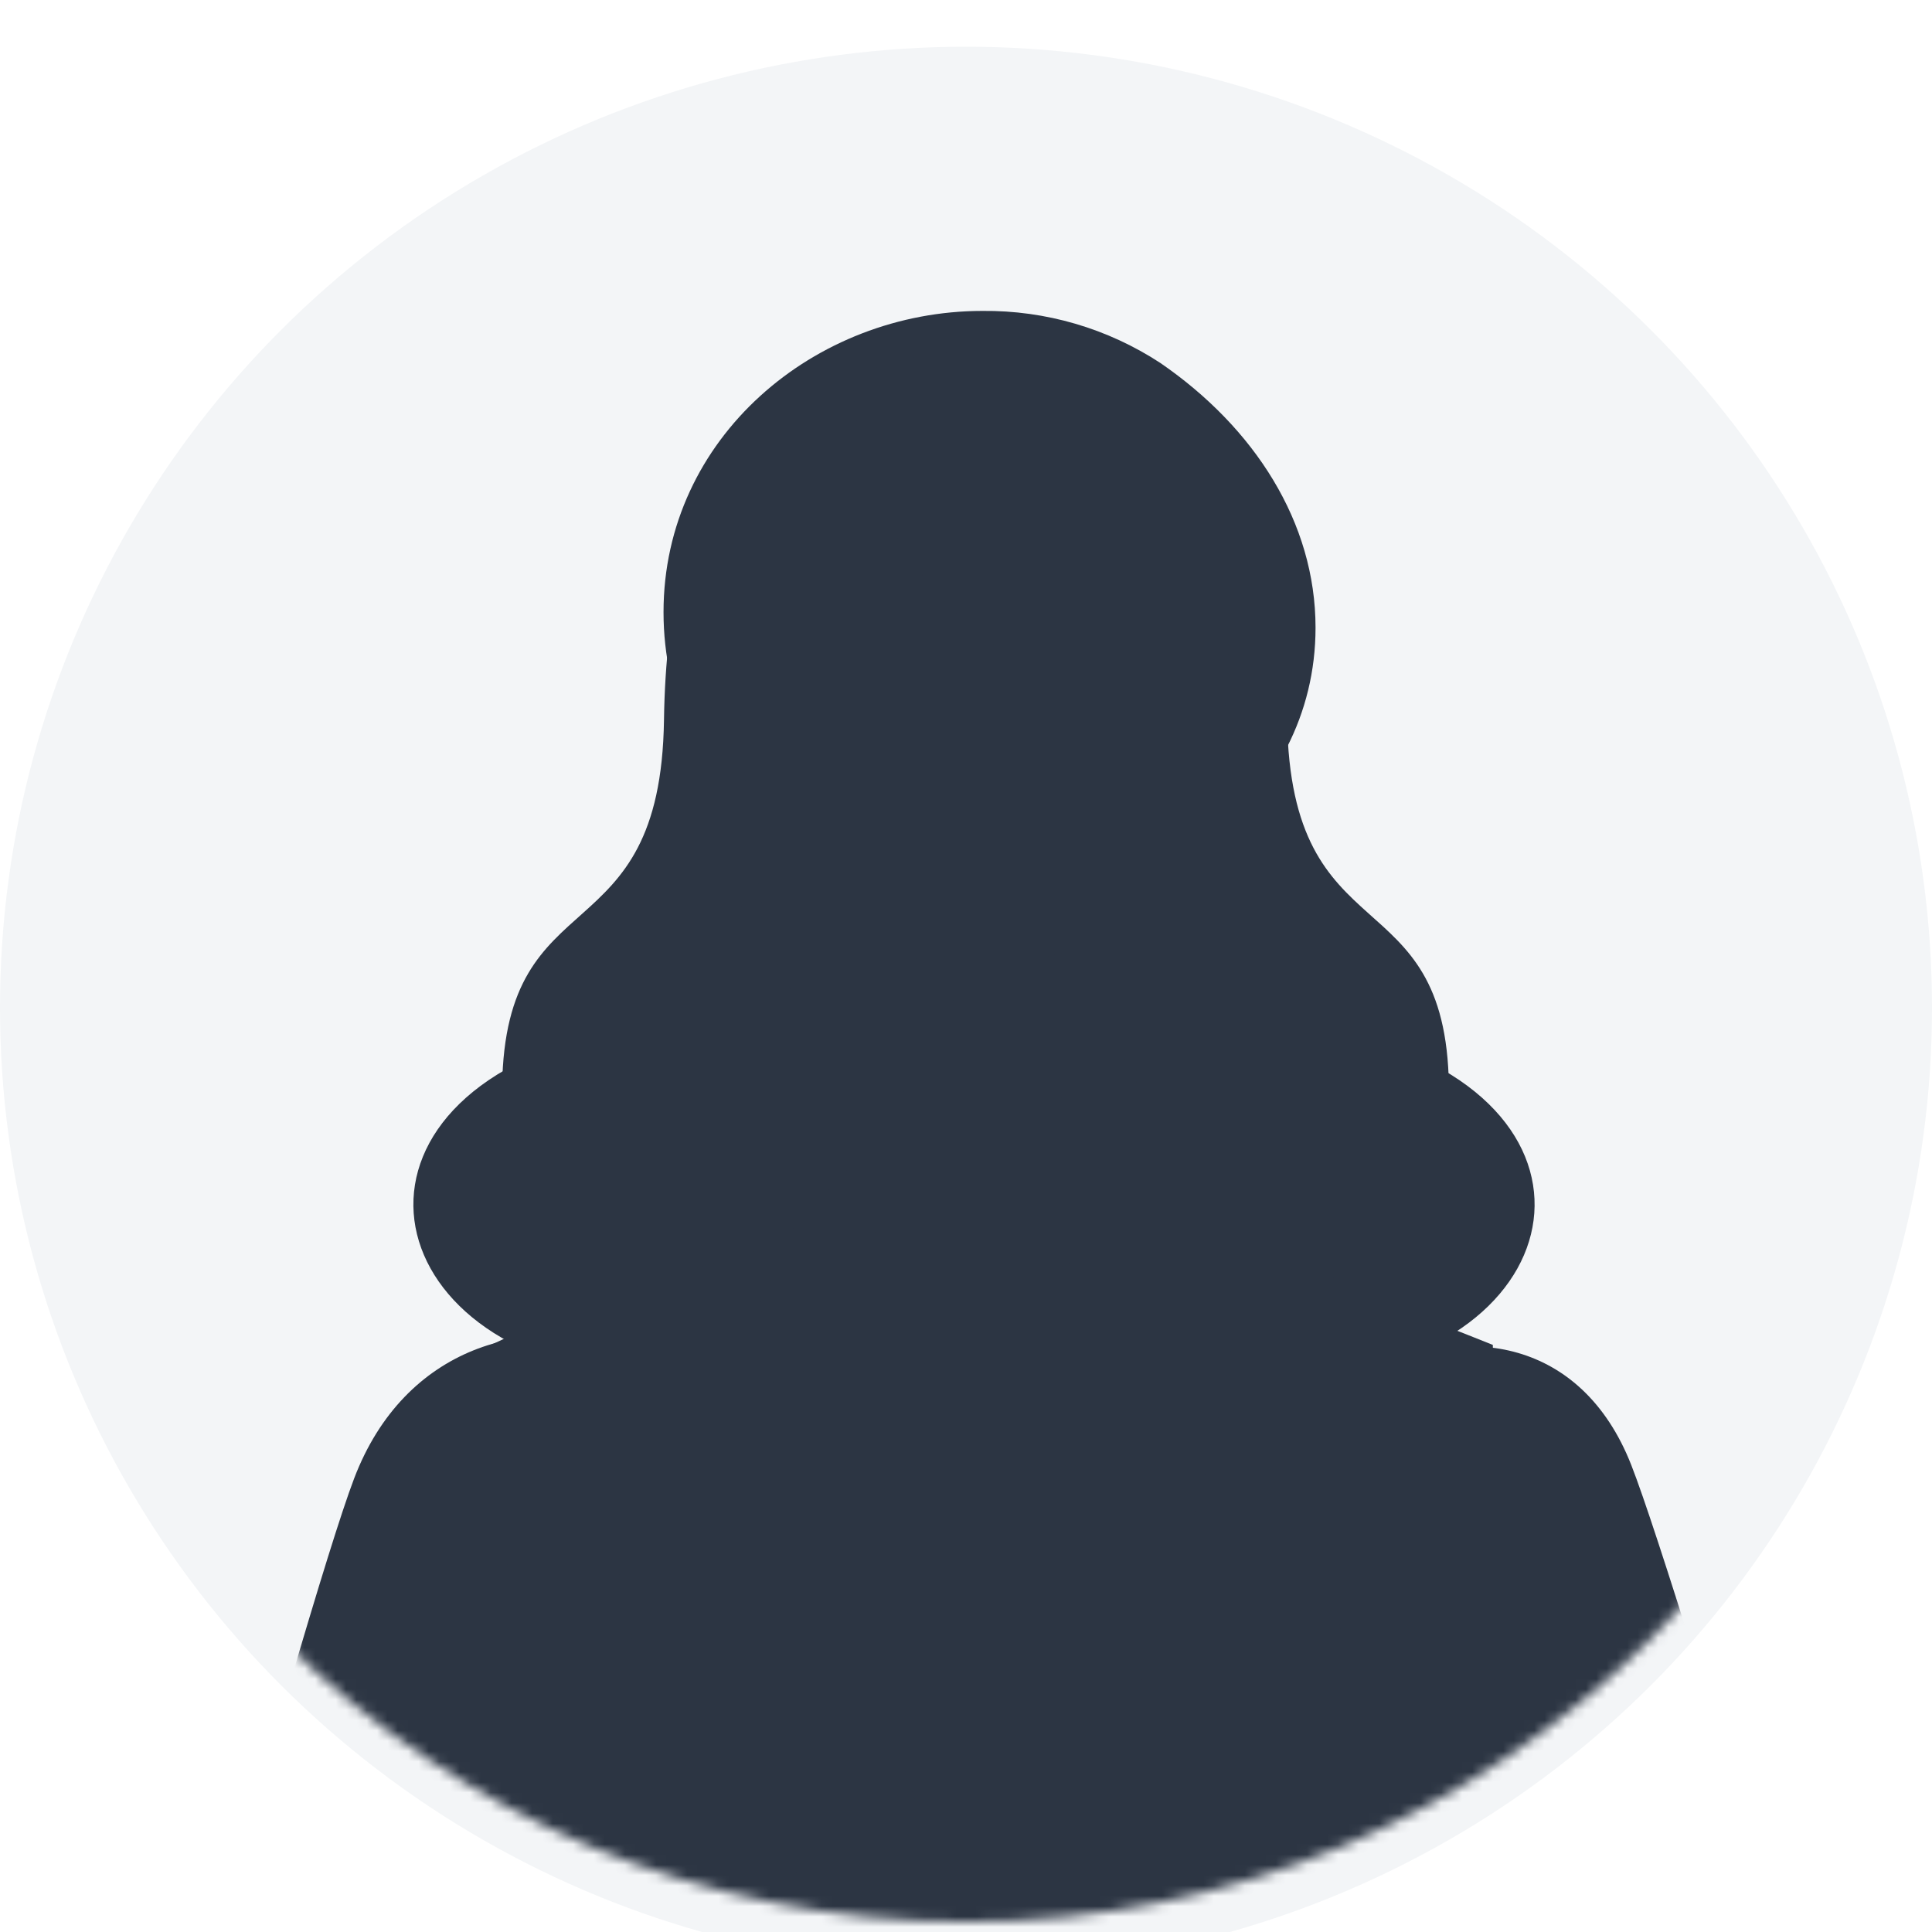 <svg width="187" height="187" viewBox="0 0 187 187" fill="none" xmlns="http://www.w3.org/2000/svg">
<g filter="url(#filter0_i_2823_4200)">
<ellipse cx="93.5" cy="93.008" rx="93.5" ry="93.008" fill="#F3F5F7"/>
</g>
<mask id="mask0_2823_4200" style="mask-type:alpha" maskUnits="userSpaceOnUse" x="0" y="-1" width="187" height="188">
<path d="M93.5 3.392C143.282 3.392 183.607 43.531 183.607 93.008C183.607 142.484 143.282 182.623 93.5 182.623C43.718 182.623 3.393 142.484 3.393 93.008C3.393 43.531 43.718 3.392 93.5 3.392Z" fill="#07C4DD" stroke="white" stroke-width="6.785"/>
</mask>
<g mask="url(#mask0_2823_4200)">
<path d="M186.997 237.596C188.496 246.874 182.936 252.675 175.882 254.852C168.828 257.028 160.36 252.995 156.247 243.957C154.508 240.136 131.81 188.129 121.693 160.554C112.655 135.91 148.288 117.354 157.886 141.786C162.721 154.07 186.63 235.32 186.997 237.596Z" fill="#2C3543"/>
<path d="M6.988 238.914C5.414 248.663 10.96 254.638 18.024 256.749C25.087 258.86 33.63 254.478 37.814 244.926C39.586 240.888 62.788 185.95 73.155 156.839C82.409 130.838 44.095 117.319 34.276 143.104C29.318 156.104 7.374 236.525 6.988 238.914Z" fill="#2C3543"/>
<path d="M66.475 57.22C64.375 76.362 71.492 92.686 50.802 102.551C30.111 112.415 40.473 136.413 70.83 133.154H117.686C148.076 136.413 158.438 112.415 137.747 102.551C117.057 92.686 124.174 76.362 122.066 57.22" fill="#2C3543"/>
<path d="M115.194 38.916C115.194 38.916 124.264 46.646 124.583 69.674C124.902 92.702 139.962 84.711 140.24 105.133H48.603C48.889 84.711 63.95 92.694 64.268 69.674C64.587 46.654 73.658 38.916 73.658 38.916" fill="#2C3543"/>
<path d="M95.236 118.705H95.598C111.773 119.797 127.674 123.429 142.719 129.467L144.491 130.174C144.491 130.174 145.202 159.12 144.019 186.719C143.204 205.925 140.123 223.534 140.952 234.179C141.597 242.5 147.233 266.984 147.233 266.984L44.595 267.191C44.595 267.191 53.077 242.472 53.934 233.863C56.559 208.111 46.659 130.584 46.659 130.584L50.98 128.544C65.168 123.106 80.08 119.791 95.236 118.705Z" fill="#2C3543"/>
<path d="M95.236 118.705H95.599C107.267 119.491 118.807 121.605 129.997 125.005C129.346 137.69 102.577 191.049 96.485 202.839C89.2 186.818 62.044 137.52 61.451 124.963C72.444 121.626 83.776 119.527 95.236 118.705Z" fill="#2C3543"/>
<path d="M82.15 76.853L82.202 120.84C82.753 125.759 88.747 129.637 96.079 129.637C103.411 129.637 109.405 125.759 109.951 120.84L110.008 76.853H82.15Z" fill="#2C3543"/>
<path d="M109.962 113.663C103.242 113.06 88.819 106.944 85.676 100.22L87.358 76.853H110.009L109.962 113.663Z" fill="#2C3543"/>
<path d="M109.758 123.936C108.561 128.366 102.902 131.73 96.093 131.73C89.284 131.73 83.611 128.366 82.428 123.936H109.758Z" fill="#2C3543"/>
<path d="M110.008 113.073L118.202 121.979L110.946 142.618L95.768 123.934C95.768 123.934 108.368 124.533 110.008 113.073Z" fill="#2C3543"/>
<path d="M82.15 113.073L73.956 121.979L81.208 142.618L95.768 123.934C95.768 123.934 83.785 124.533 82.15 113.073Z" fill="#2C3543"/>
<path d="M96.489 202.814C88.629 164.769 72.556 141.463 73.574 120.938C69.927 122.04 65.191 123.261 61.582 124.524L54.476 141.652L61.37 155.161L60.427 169.632C60.427 169.632 73.527 173.369 96.489 202.814Z" fill="#2C3543"/>
<path d="M131.551 170.712L129.667 157.193L137.003 143.279L130.077 124.063C126.594 122.607 123.385 123.069 119.87 121.768C119.668 141.917 108.02 168.347 96.31 202.815C120.992 174.779 131.551 170.712 131.551 170.712Z" fill="#2C3543"/>
<path d="M64.223 59.252C64.223 76.149 78.873 89.084 95.096 89.084C111.32 89.084 127.332 77.653 127.332 60.755C127.332 50.554 121.418 41.389 112.31 35.131C107.197 31.785 101.206 30.032 95.096 30.094C78.873 30.094 64.223 42.35 64.223 59.252Z" fill="#2C3543"/>
<path d="M115.697 80.186C114.754 85.775 114.509 90.421 116.875 90.968C119.24 91.514 123.326 87.759 124.254 82.17C125.182 76.582 124.014 71.61 121.653 71.064C119.292 70.517 116.625 74.593 115.697 80.186Z" fill="#2C3543"/>
<path d="M75.96 80.186C76.903 85.775 77.148 90.421 74.782 90.968C72.417 91.514 68.332 87.759 67.403 82.17C66.475 76.582 67.644 71.61 70.004 71.064C72.365 70.517 75.032 74.593 75.96 80.186Z" fill="#2C3543"/>
<path d="M90.855 36.267C90.855 36.267 70.429 40.729 68.822 60.633C67.215 80.537 77.52 80.037 77.52 80.037L90.855 36.267Z" fill="#2C3543"/>
<path d="M73.902 92.915C75.562 92.915 76.908 91.57 76.908 89.909C76.908 88.249 75.562 86.903 73.902 86.903C72.242 86.903 70.895 88.249 70.895 89.909C70.895 91.57 72.242 92.915 73.902 92.915Z" fill="#2C3543"/>
<path d="M118.067 92.915C119.727 92.915 121.073 91.57 121.073 89.909C121.073 88.249 119.727 86.903 118.067 86.903C116.407 86.903 115.061 88.249 115.061 89.909C115.061 91.57 116.407 92.915 118.067 92.915Z" fill="#2C3543"/>
<path d="M119.891 63.257C119.212 51.444 108.784 42.053 95.982 42.053C84.871 42.053 75.55 49.121 72.836 58.719C71.646 61.43 71.225 64.417 71.621 67.352C71.621 67.352 71.946 79.603 74.391 90.671C75.734 96.755 81.407 102.419 87.514 105.67C93.621 108.921 98.465 108.78 104.388 105.373L105.406 104.789C111.008 101.57 116.352 96.232 117.733 90.554C119.594 82.882 120.521 75.014 120.494 67.121V67.069C120.455 65.778 120.252 64.497 119.891 63.257Z" fill="#2C3543"/>
<path d="M82.614 36.456C82.614 36.456 80.942 64.483 118.157 71.136C118.157 71.136 122.742 48.877 109.383 39.212C96.025 29.548 82.614 36.456 82.614 36.456Z" fill="#2C3543"/>
<path d="M88.655 91.873C88.655 91.873 94.455 93.391 96.439 93.391C98.423 93.391 104.228 91.873 104.228 91.873C104.228 91.873 101.358 97.895 96.439 98.103C91.52 98.31 88.655 92.745 88.655 92.745" fill="#2C3543"/>
<path d="M152.689 163.401C152.684 163.377 152.684 163.352 152.689 163.328C152.686 163.365 152.686 163.403 152.689 163.44C152.686 163.427 152.686 163.414 152.689 163.401Z" fill="#2C3543"/>
<path d="M169.064 163.399C169.059 163.462 169.031 163.522 168.983 163.564C168.987 163.444 168.976 163.323 168.95 163.205C168.983 163.227 169.009 163.255 169.029 163.289C169.049 163.322 169.061 163.36 169.064 163.399Z" fill="#2C3543"/>
</g>
<defs>
<filter id="filter0_i_2823_4200" x="0" y="-0" width="187" height="190.539" filterUnits="userSpaceOnUse" color-interpolation-filters="sRGB">
<feFlood flood-opacity="0" result="BackgroundImageFix"/>
<feBlend mode="normal" in="SourceGraphic" in2="BackgroundImageFix" result="shape"/>
<feColorMatrix in="SourceAlpha" type="matrix" values="0 0 0 0 0 0 0 0 0 0 0 0 0 0 0 0 0 0 127 0" result="hardAlpha"/>
<feMorphology radius="11.309" operator="erode" in="SourceAlpha" result="effect1_innerShadow_2823_4200"/>
<feOffset dy="4.523"/>
<feGaussianBlur stdDeviation="11.309"/>
<feComposite in2="hardAlpha" operator="arithmetic" k2="-1" k3="1"/>
<feColorMatrix type="matrix" values="0 0 0 0 0.663 0 0 0 0 0.886 0 0 0 0 0.918 0 0 0 1 0"/>
<feBlend mode="normal" in2="shape" result="effect1_innerShadow_2823_4200"/>
</filter>
</defs>
</svg>
